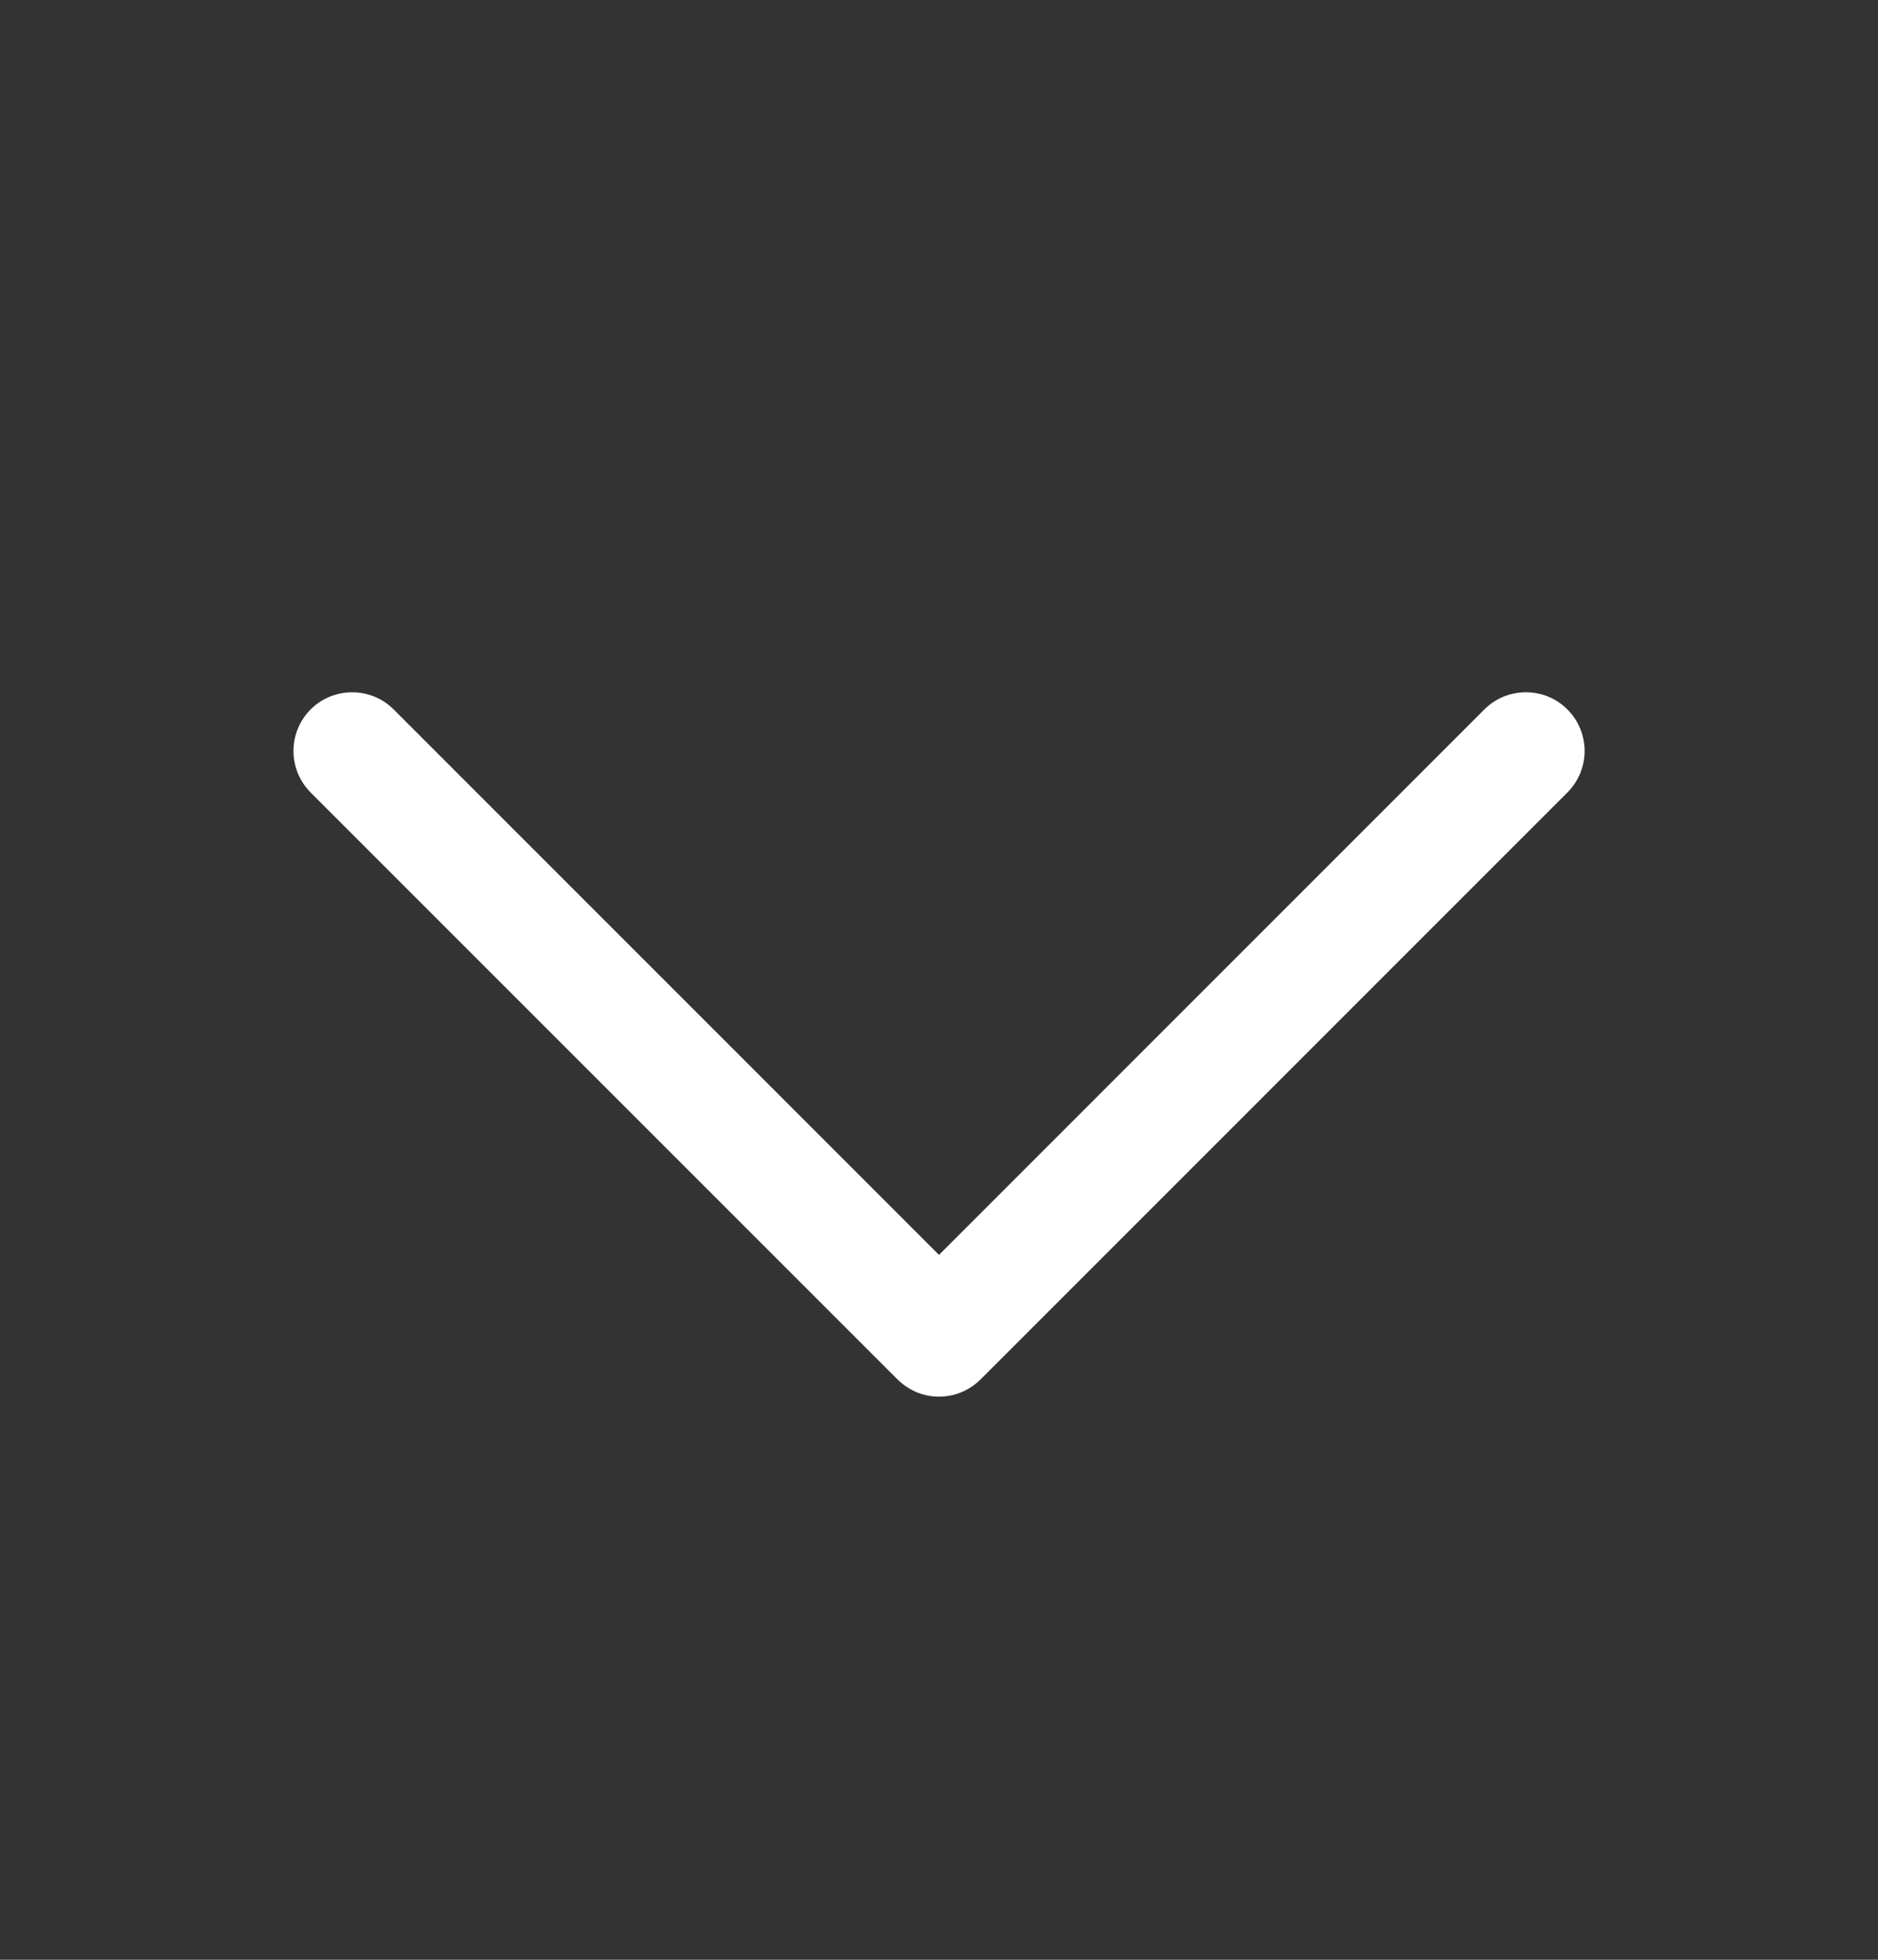 <svg width="23" height="24" viewBox="0 0 23 24" fill="none" xmlns="http://www.w3.org/2000/svg">
<rect x="0" y="0" width="23" height="24" fill="#333333" stroke="none"/>
<path d="M19.196 9.705L12.009 16.893C11.942 16.959 11.863 17.012 11.776 17.049C11.688 17.085 11.595 17.104 11.5 17.104C11.406 17.104 11.312 17.085 11.225 17.049C11.138 17.012 11.059 16.959 10.992 16.893L3.804 9.705C3.67 9.57 3.594 9.387 3.594 9.197C3.594 9.006 3.67 8.823 3.804 8.688C3.939 8.553 4.122 8.478 4.313 8.478C4.504 8.478 4.687 8.553 4.821 8.688L11.5 15.368L18.179 8.688C18.246 8.621 18.325 8.568 18.413 8.532C18.5 8.496 18.593 8.478 18.688 8.478C18.782 8.478 18.876 8.496 18.963 8.532C19.05 8.568 19.13 8.621 19.196 8.688C19.263 8.755 19.316 8.834 19.352 8.921C19.388 9.009 19.407 9.102 19.407 9.197C19.407 9.291 19.388 9.385 19.352 9.472C19.316 9.559 19.263 9.638 19.196 9.705Z" fill="white"/>
</svg>
